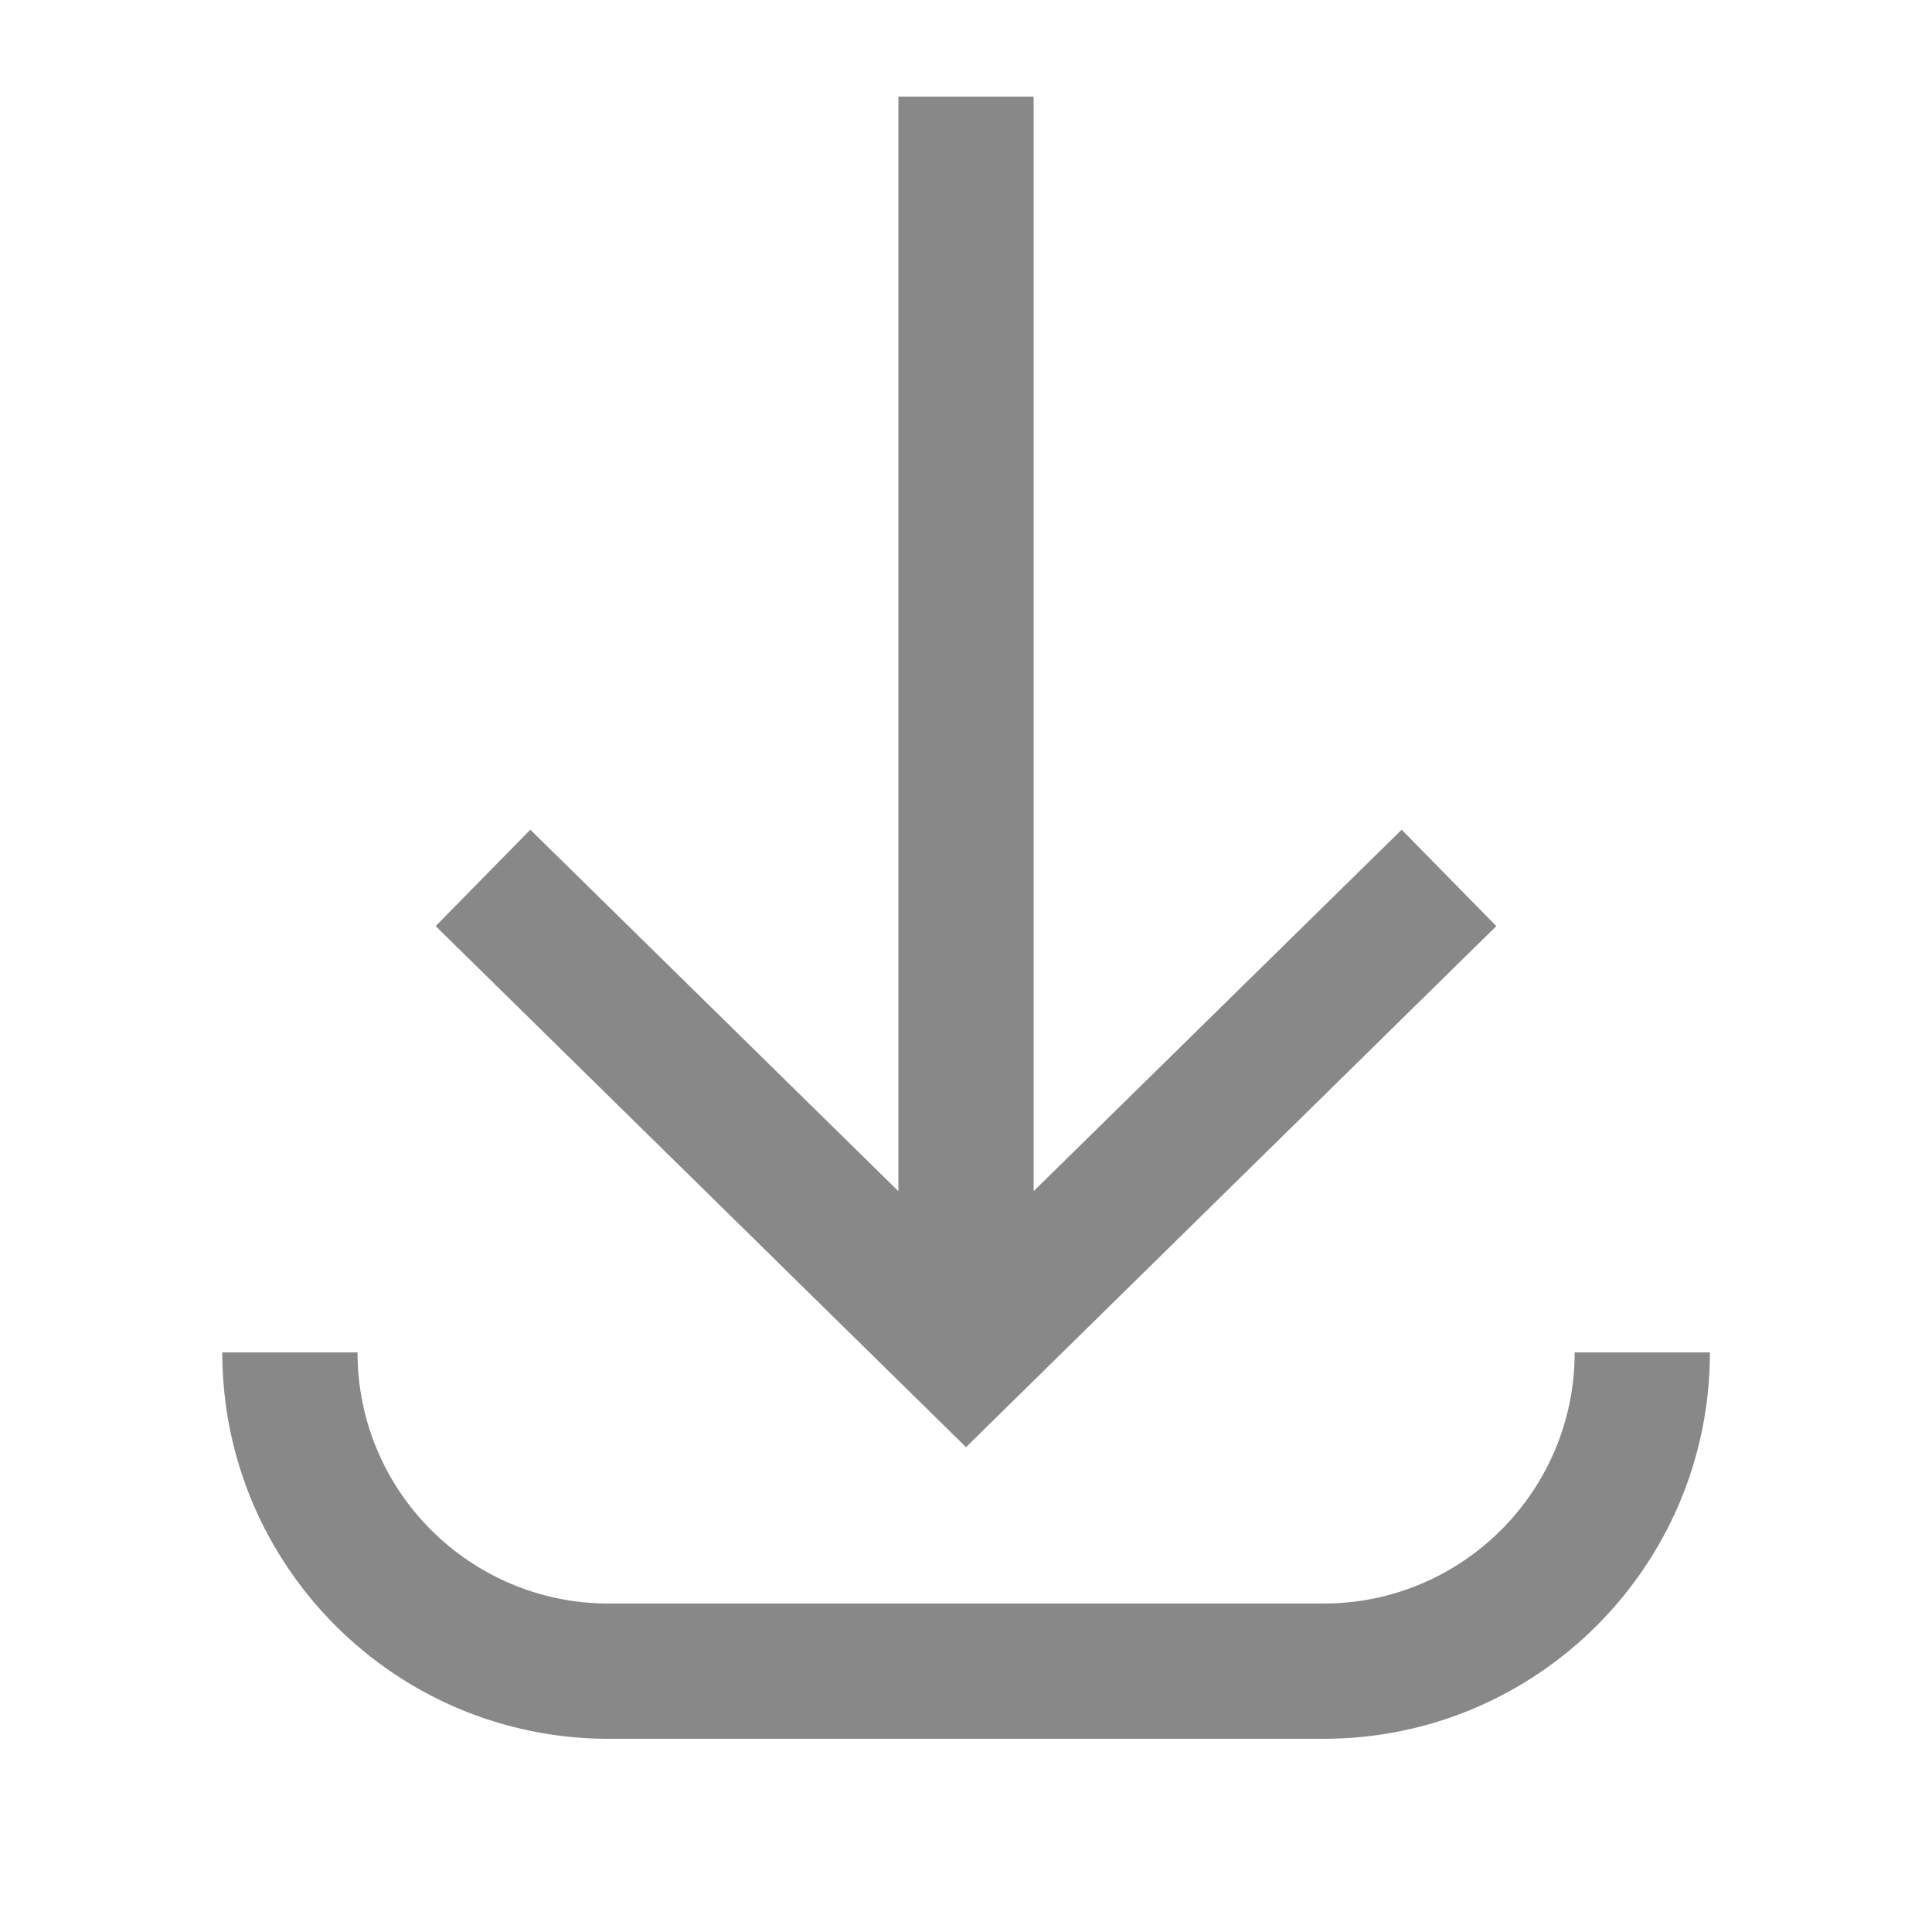 <svg width="20" height="20" viewBox="0 0 20 20" fill="none" xmlns="http://www.w3.org/2000/svg">
<path d="M3.701 14C3.701 15.436 4.865 16.599 6.301 16.6H13.701C15.137 16.599 16.301 15.436 16.301 14H17.701C17.701 16.209 15.91 18 13.701 18H6.301C4.092 18 2.301 16.209 2.301 14H3.701Z" fill="#888888"/>
<path d="M10.7 12.331L14.51 8.589L15.49 9.587L10 14.981L4.51 9.587L5.49 8.589L9.3 12.331V1H10.7V12.331Z" fill="#888888"/>
</svg>
